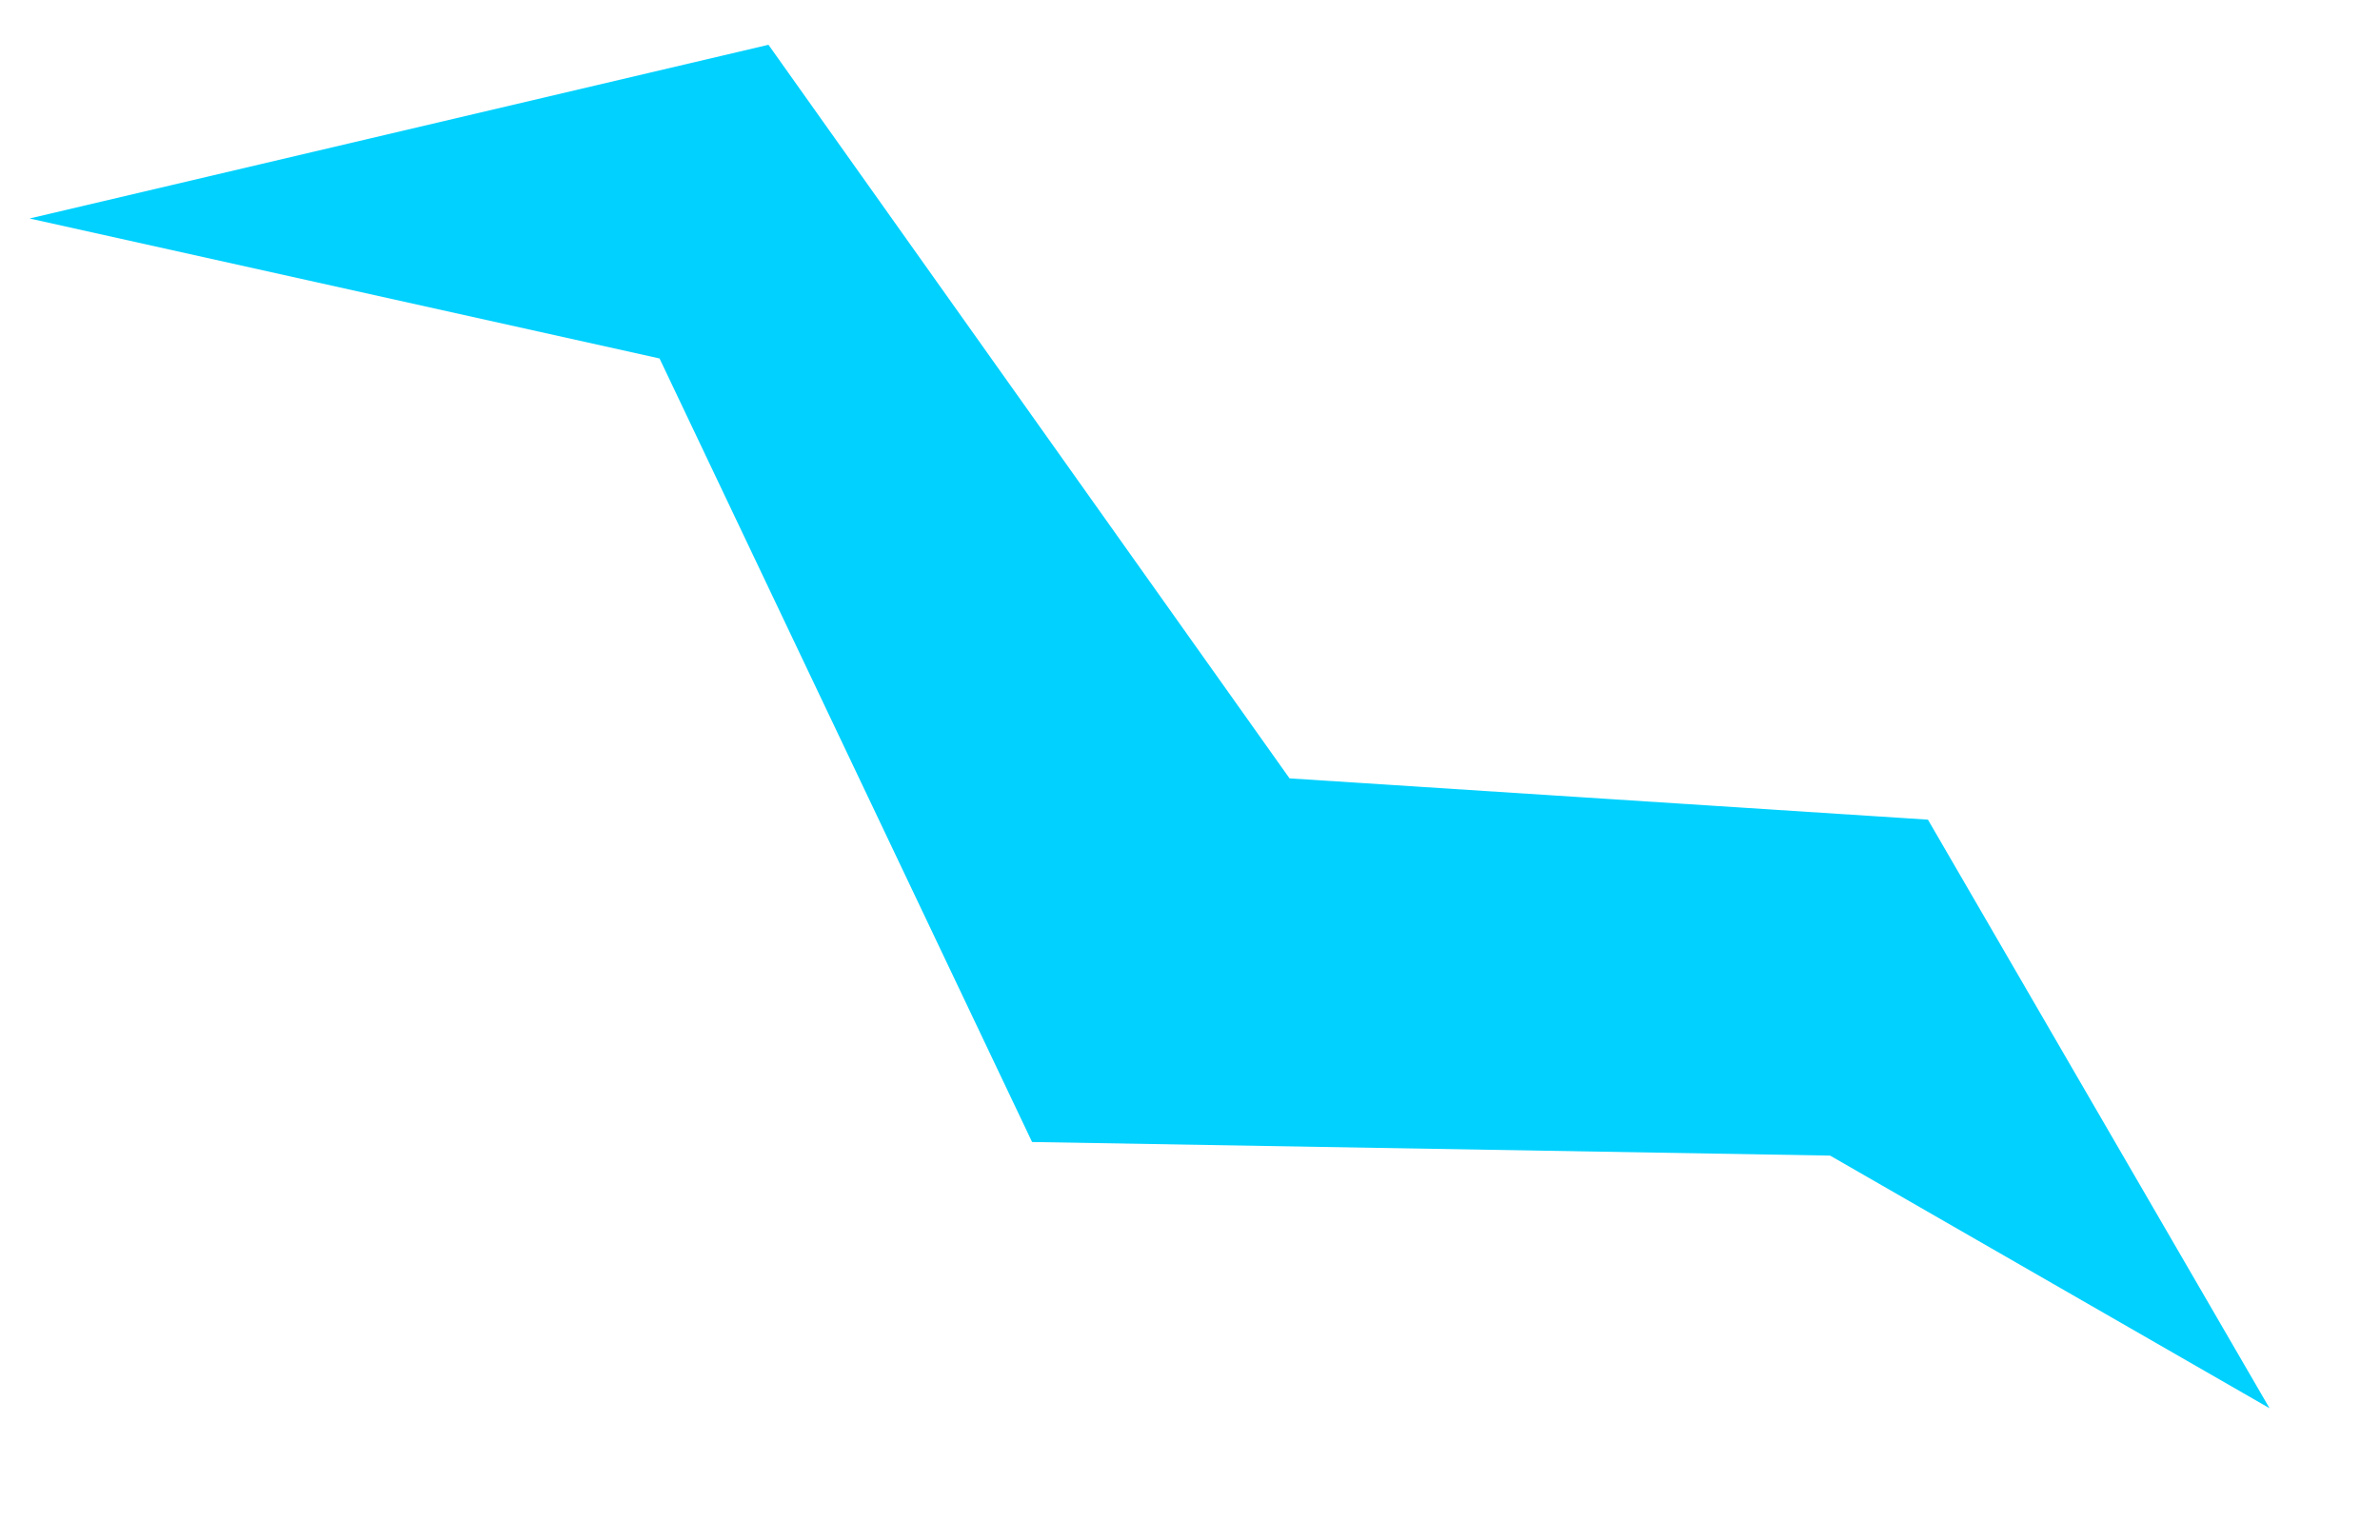 <?xml version="1.0" encoding="UTF-8"?> <svg xmlns="http://www.w3.org/2000/svg" width="17" height="11" viewBox="0 0 17 11" fill="none"> <path d="M5.489 0.32L0.211 1.561L4.711 2.561L7.372 8.159L13.072 8.256L16.211 10.061L13.771 5.856L9.211 5.561L5.489 0.32Z" fill="#00D1FF"></path> </svg> 